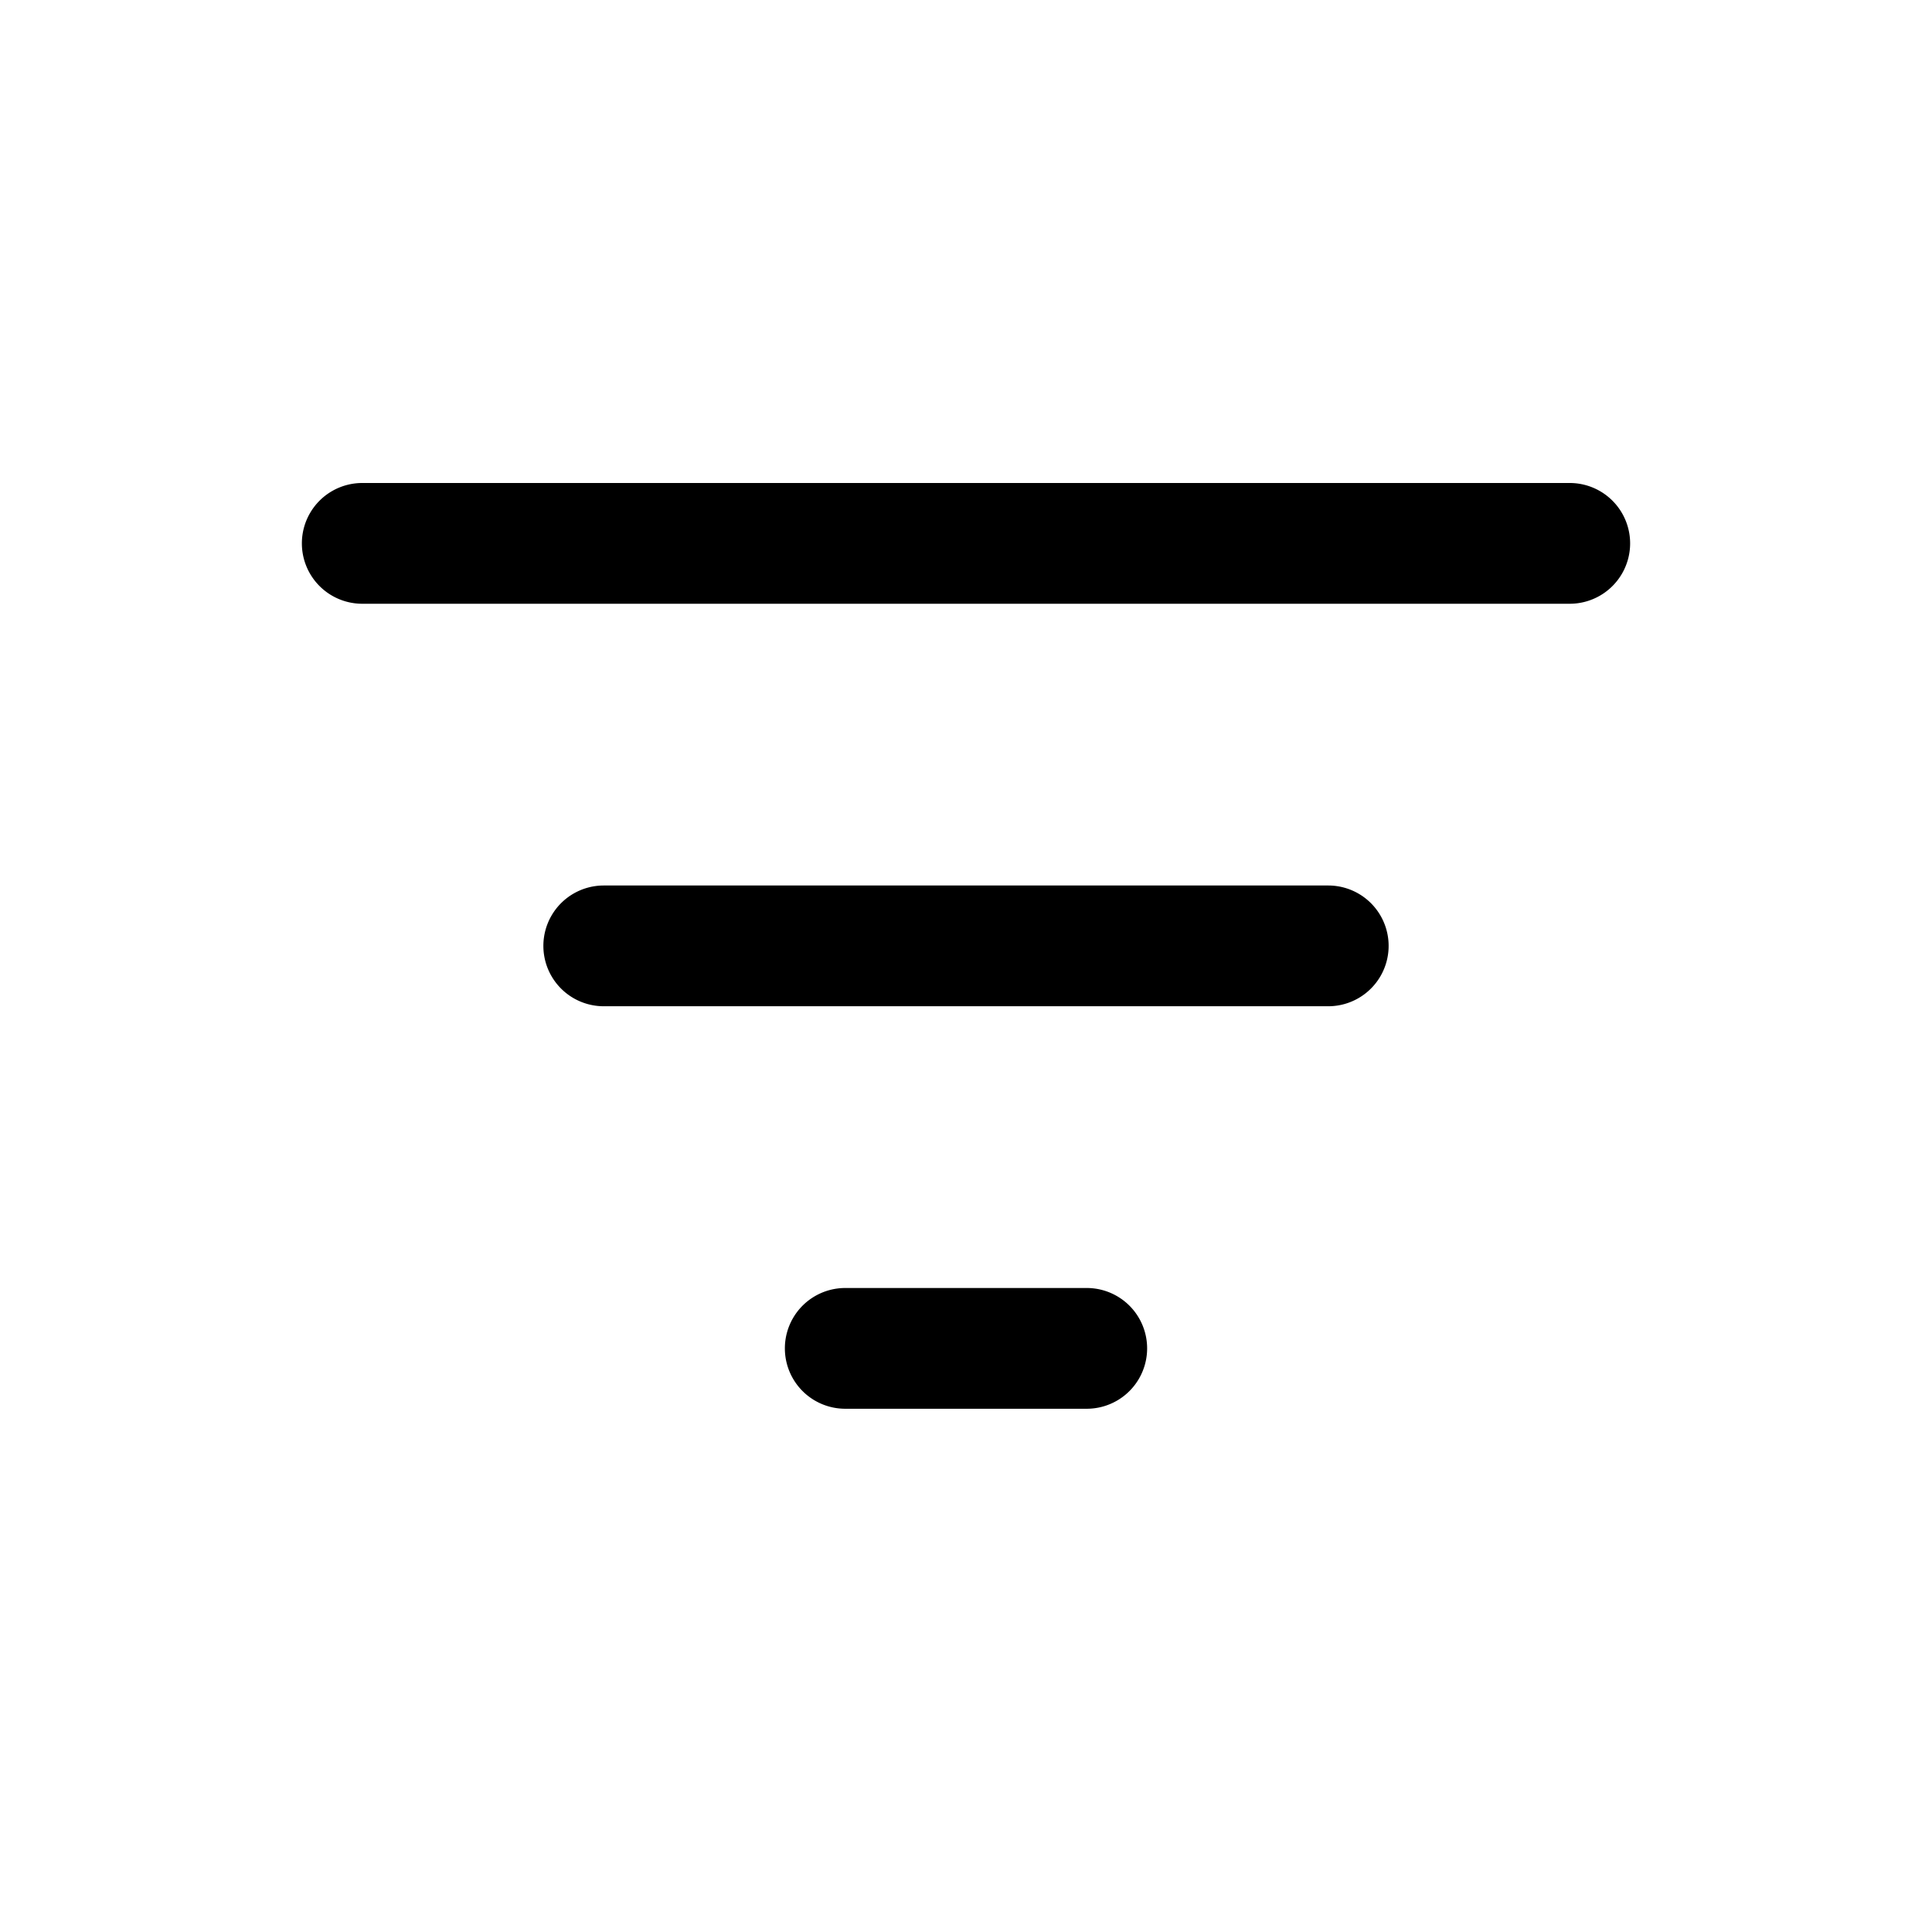<?xml version="1.0"?>
<svg xmlns="http://www.w3.org/2000/svg" viewBox="0 0 24 24" height="24" width="24"><path d="M13.5 16a.75.75 0 010 1.5h-3a.75.75 0 010-1.5h3zm3-5a.75.75 0 010 1.5h-9a.75.75 0 010-1.5h9zm3-5a.75.75 0 010 1.5h-15a.75.75 0 010-1.5h15z"/></svg>
